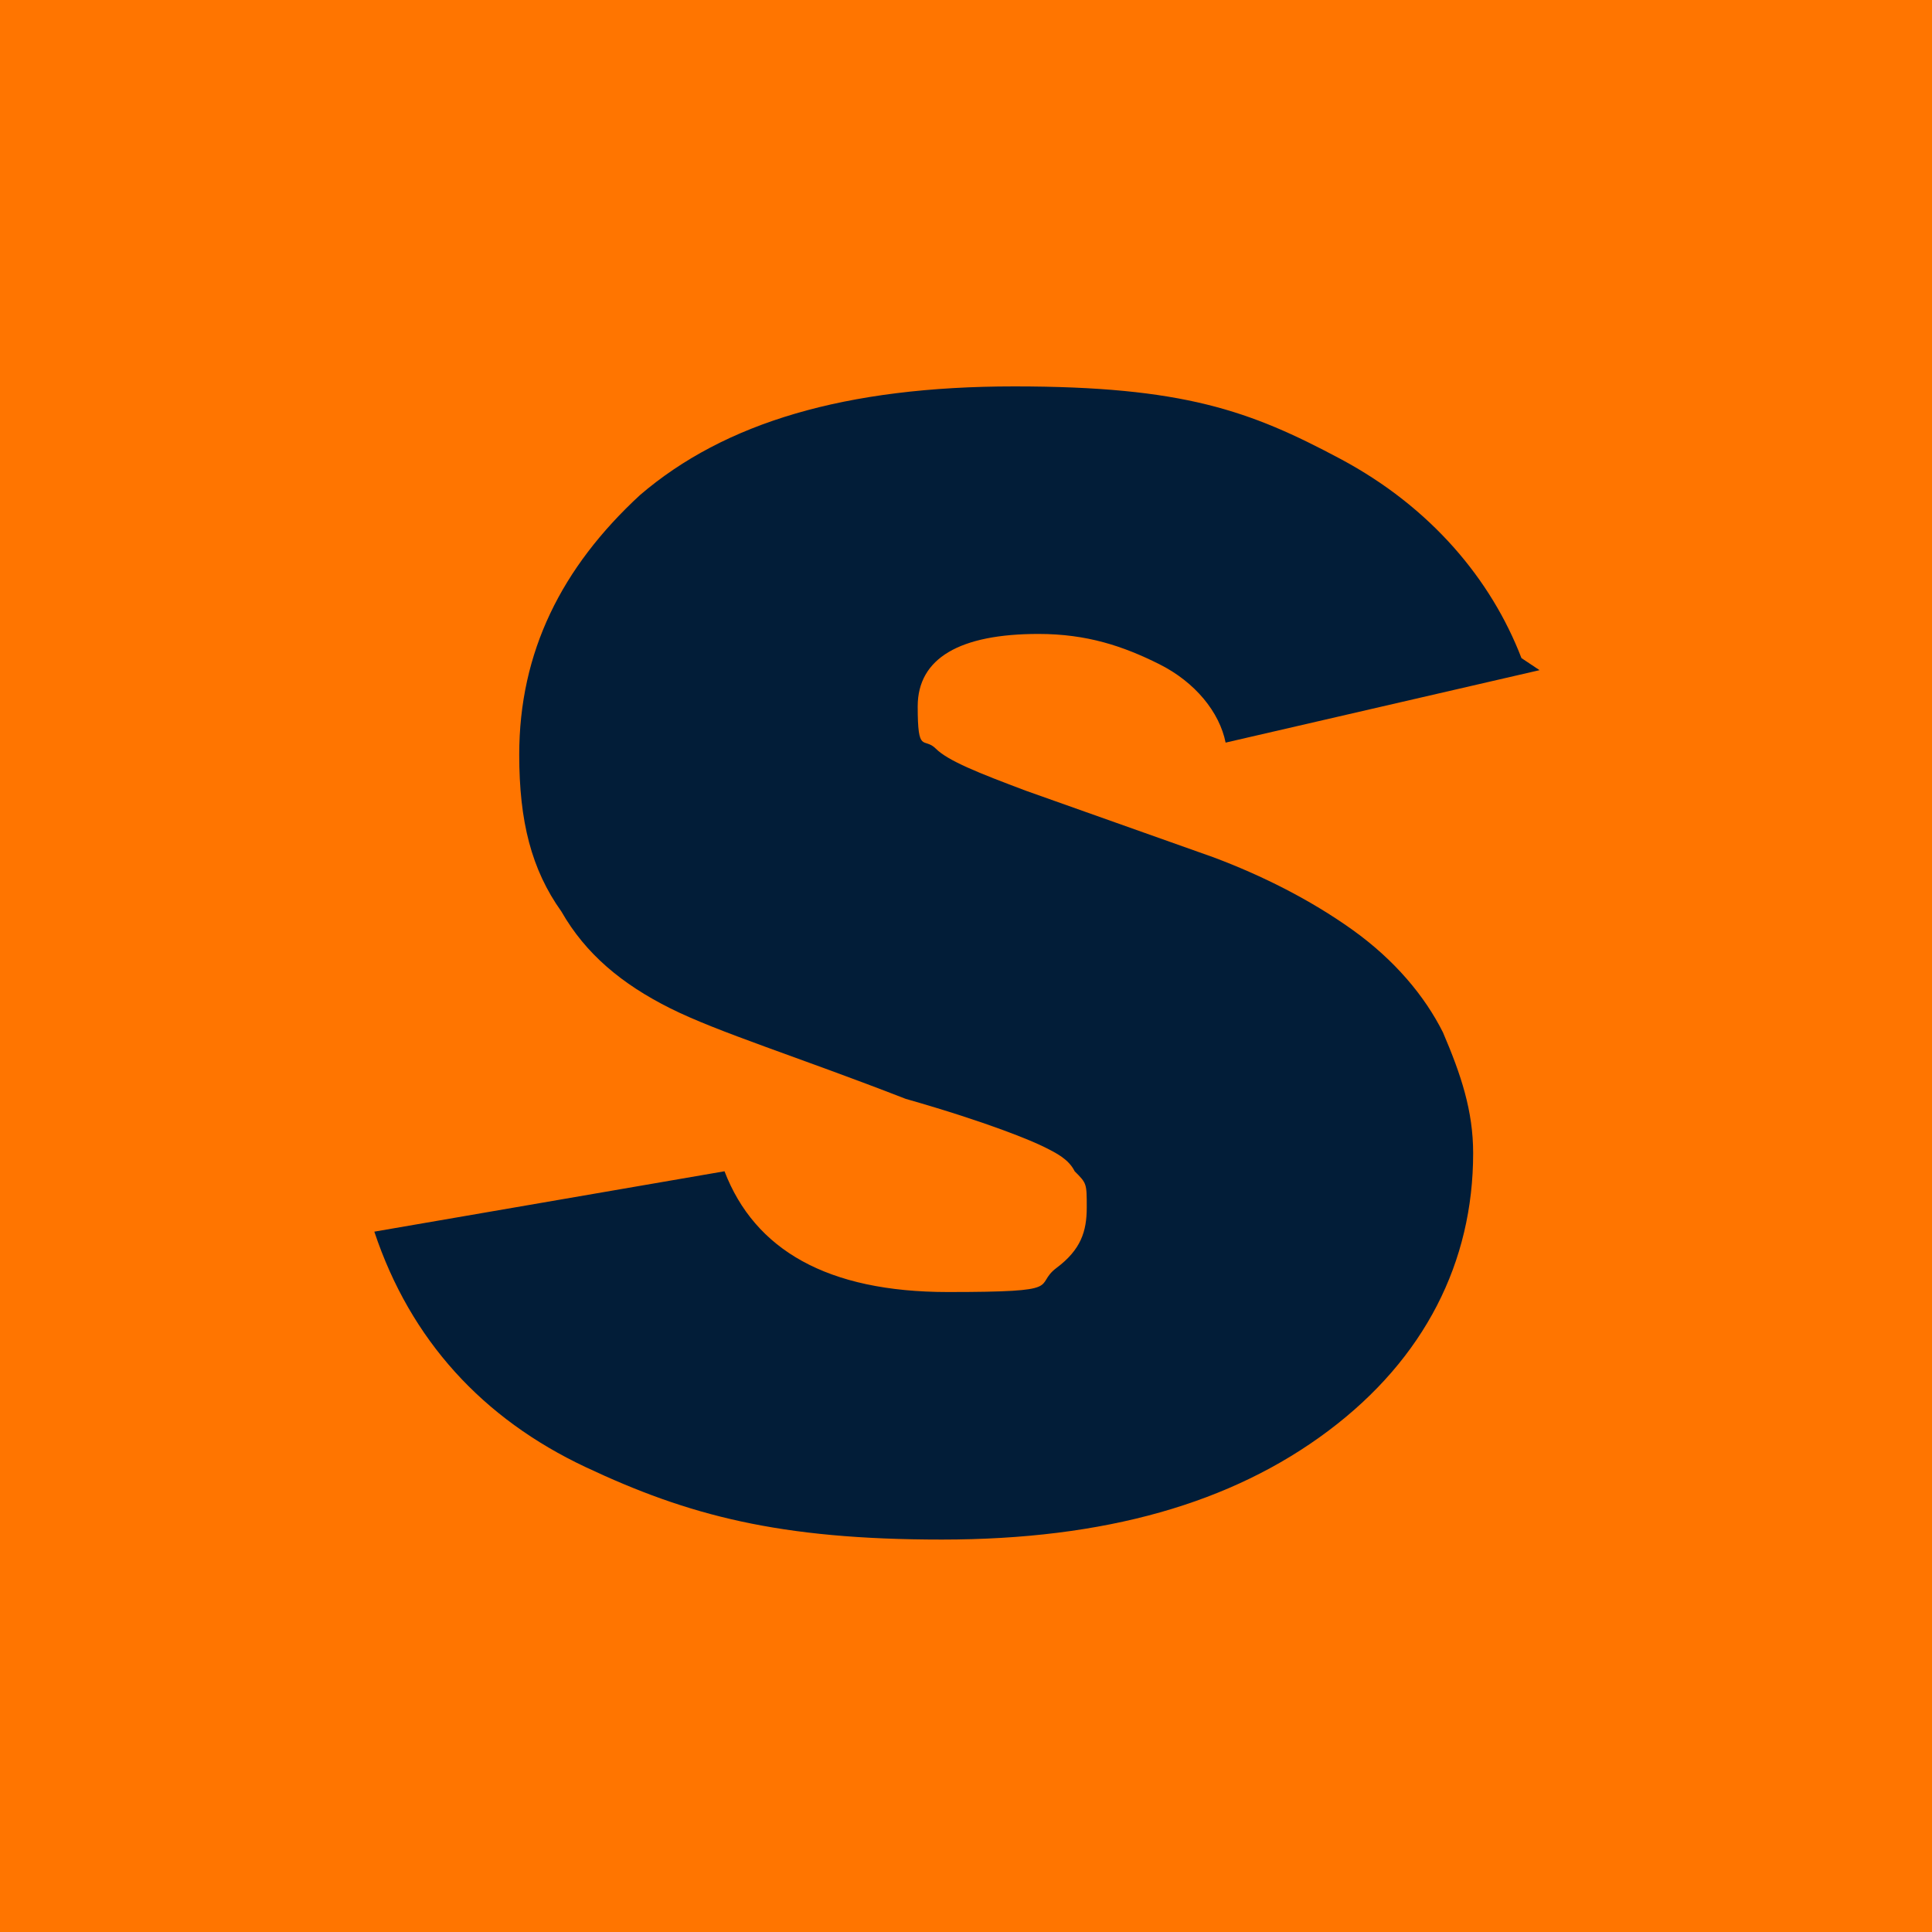 <?xml version="1.0" encoding="UTF-8"?>
<svg id="Layer_1" xmlns="http://www.w3.org/2000/svg" version="1.1" viewBox="0 0 32 32">
  <!-- Generator: Adobe Illustrator 29.1.0, SVG Export Plug-In . SVG Version: 2.1.0 Build 142)  -->
  <defs>
    <style>
      .st0 {
        fill: #021d38;
      }

      .st1 {
        fill: #ff7500;
      }
    </style>
  </defs>
  <rect class="st1" width="32" height="32"/>
  <path class="st0" d="M25.5,11.1l-5.2,1.2c-.1-.5-.5-1-1.1-1.3-.6-.3-1.2-.5-2-.5-1.3,0-2,.4-2,1.2s.1.5.3.7.7.4,1.5.7l3.1,1.1c.8.3,1.6.7,2.3,1.2s1.2,1.1,1.5,1.7c.3.7.5,1.3.5,2,0,1.8-.8,3.4-2.4,4.6-1.6,1.2-3.7,1.8-6.4,1.8s-4.2-.4-5.9-1.2c-1.7-.8-2.9-2.1-3.5-3.9l5.8-1c.5,1.3,1.7,2,3.7,2s1.4-.1,1.8-.4.5-.6.5-1,0-.4-.2-.6c-.1-.2-.3-.3-.5-.4s-.9-.4-2.3-.8c-1.8-.7-3.1-1.1-3.9-1.5s-1.4-.9-1.8-1.6c-.5-.7-.7-1.5-.7-2.6,0-1.7.7-3.1,2-4.3,1.4-1.2,3.4-1.8,6.2-1.8s3.9.4,5.4,1.2c1.5.8,2.5,2,3,3.3h0Z"/>
</svg>